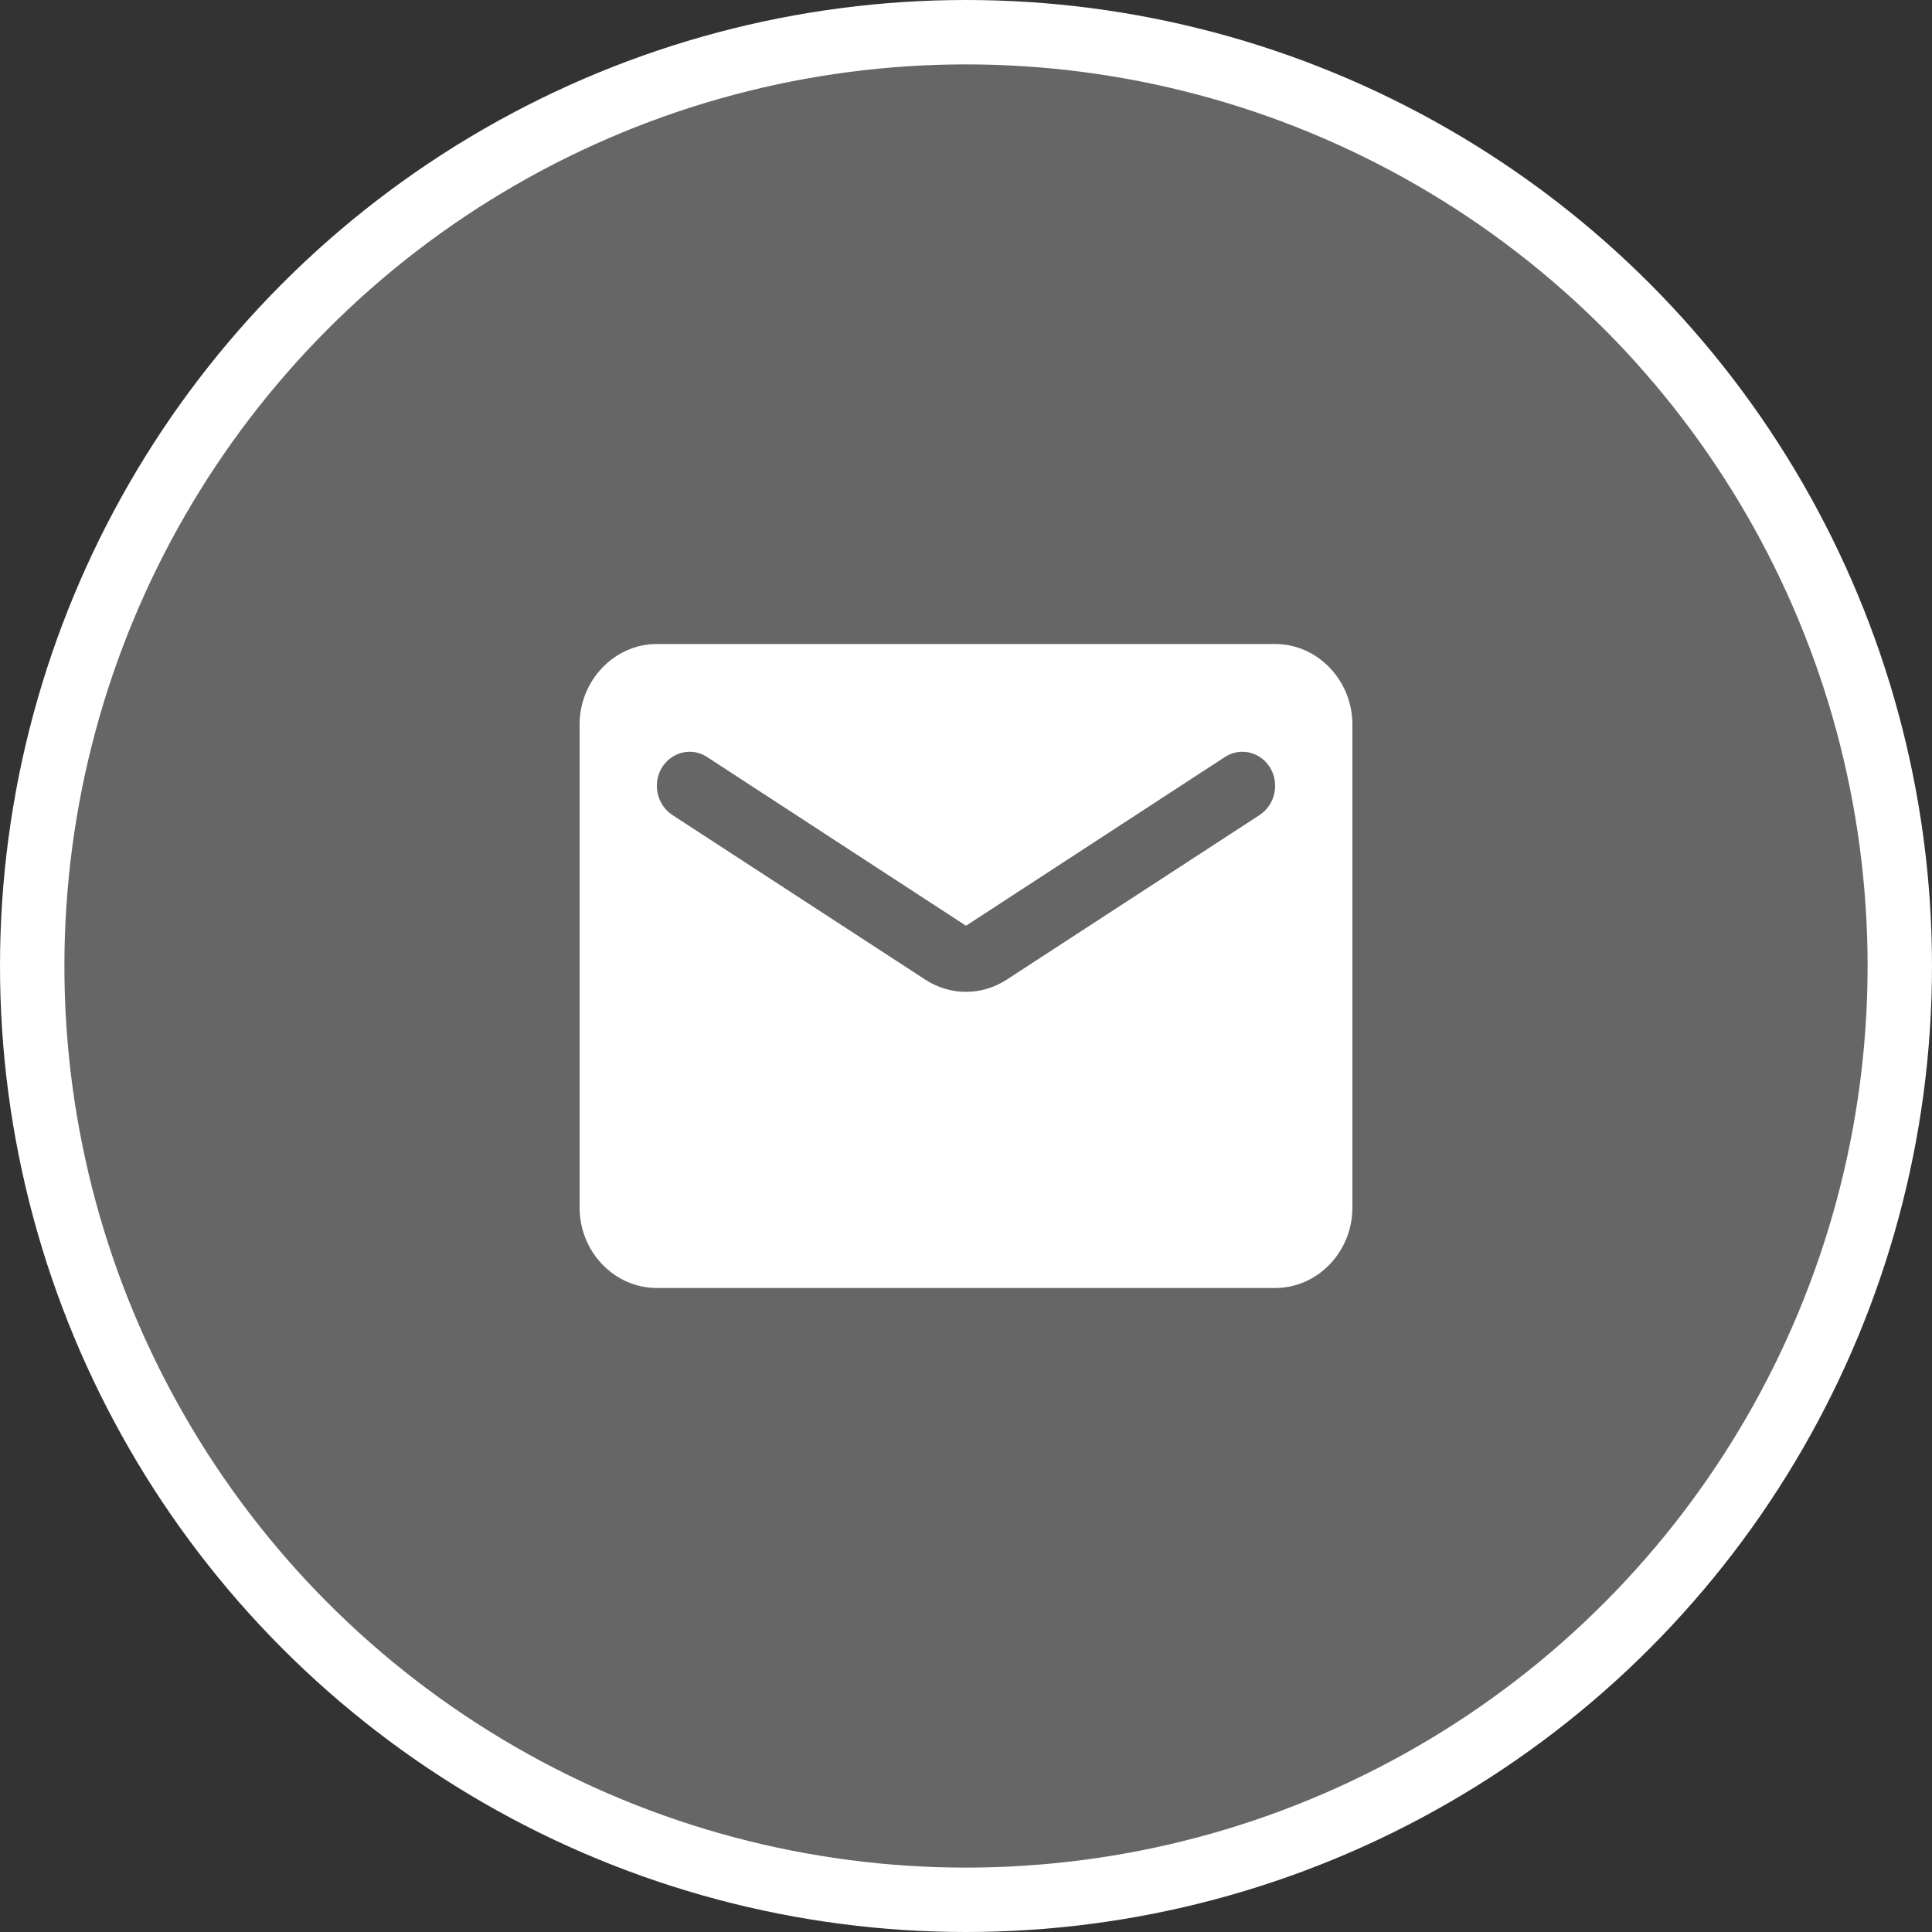 <svg width="60" height="60" viewBox="0 0 60 60" fill="none" xmlns="http://www.w3.org/2000/svg">
<rect x="0" y="0" width="60" height="60" fill="#333333" stroke="none"/>
<circle cx="30" cy="30" r="29" fill="white" fill-opacity="0.25" stroke="white" stroke-width="2"/>
<path d="M39.6 20H20.4C19.08 20 18 21.13 18 22.5V37.5C18 38.88 19.08 40 20.4 40H39.6C40.92 40 42 38.88 42 37.5V22.5C42 21.13 40.92 20 39.6 20ZM39.12 25.31L31.27 30.42C30.49 30.93 29.51 30.93 28.73 30.42L20.88 25.31C20.58 25.11 20.4 24.77 20.4 24.41C20.4 23.57 21.28 23.07 21.96 23.51L30 28.75L38.04 23.51C38.72 23.07 39.6 23.57 39.6 24.41C39.6 24.77 39.42 25.11 39.12 25.31Z" fill="white"/>
</svg>
